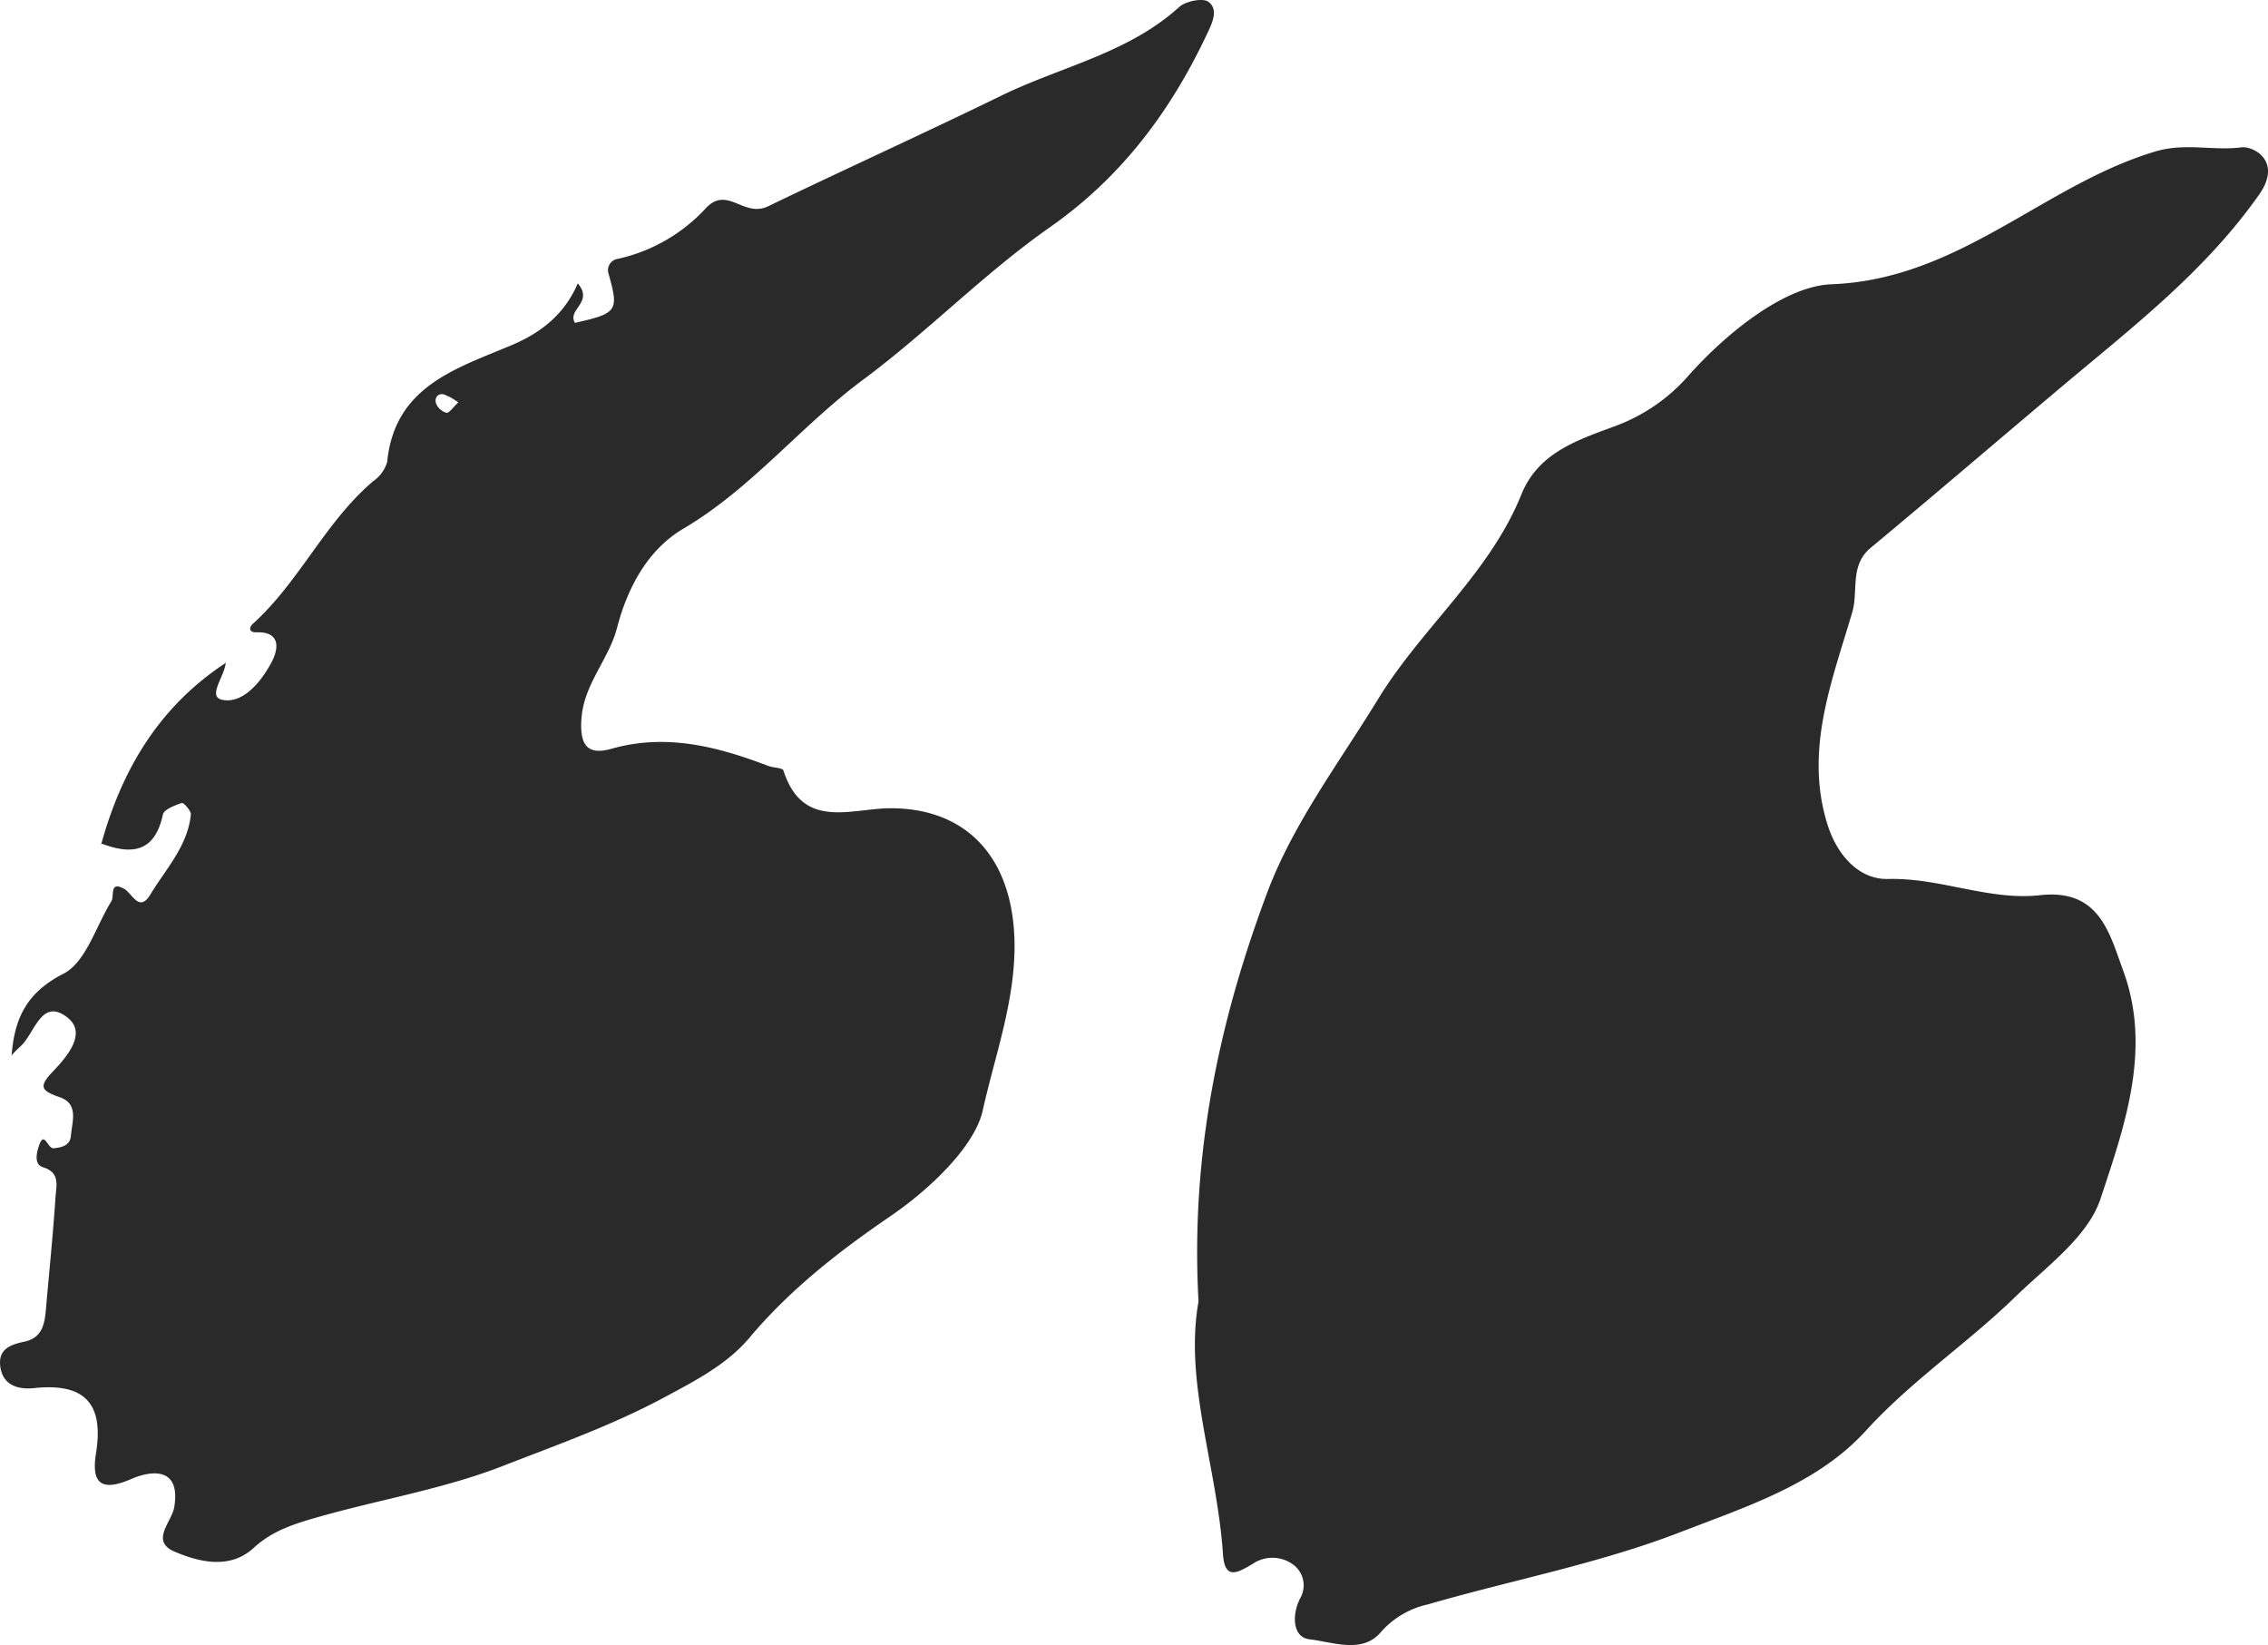 <svg class="quote-statement__mark fade-in" xmlns="http://www.w3.org/2000/svg" width="279.84" height="202.95" viewBox="0 0 279.84 202.95">
                                                                                                    <path fill="#2a2a2a" d="M147.88 160.57c-1-18.18 2.56-34.66 8.48-50.46 3.21-8.55 8.92-16.08 13.76-24 5.39-8.75 13.67-15.38 17.59-25.09 2.13-5.29 7.13-6.79 11.84-8.55 3.42-1.31 6.46-3.44 8.85-6.2 4.84-5.41 11.93-11 17.59-11.2 15.78-.61 26.13-12.24 39.91-16.37 3.71-1.12 7.11-.07 10.65-.52 1.47-.19 5.1 1.69 2.2 5.82-6.64 9.45-15.59 16.33-24.24 23.6-7.91 6.66-15.76 13.39-23.71 20-2.59 2.16-1.49 5.29-2.25 7.9-2.49 8.5-5.93 17-3.08 26.17 1.18 3.81 3.88 6.86 7.51 6.77 6.42-.17 12.45 2.7 18.72 2 7.36-.83 8.58 4.71 10.28 9.33 3.55 9.68.15 19.19-2.81 28.13-1.55 4.68-6.64 8.33-10.49 12.07-5.93 5.77-12.84 10.36-18.5 16.58-6 6.57-14.72 9.32-22.9 12.49-10.1 3.89-20.74 5.89-31.09 8.89a10.8 10.8 0 0 0-5.81 3.42c-2.29 2.72-5.95 1.21-8.79.89-2.07-.22-2.23-2.91-1.2-5 .82-1.35.53-3.09-.68-4.1a4.309 4.309 0 0 0-5.14-.21c-1.83 1.07-3.45 2.09-3.67-1.19-.73-10.81-4.8-21.23-3.02-31.17zM27.85 81.64c0 1.68-2.42 4.35-.36 4.71 2.58.46 4.82-2.35 6.08-4.77.7-1.36 1.23-3.71-2-3.57-.79 0-.93-.54-.34-1.08 5.73-5.19 8.89-12.53 14.81-17.56.83-.57 1.44-1.41 1.73-2.37.92-9.32 8.46-11.51 15.34-14.41 3.57-1.51 6.51-3.74 8.18-7.63 2 2.37-1.35 3.21-.35 4.87 5.25-1.18 5.44-1.46 4.14-6.09-.23-.74.19-1.53.94-1.76.08-.02.15-.04.23-.05 4.2-.93 8.01-3.14 10.91-6.32 2.64-2.69 4.61 1.28 7.61-.16 9.57-4.61 19.24-9 28.8-13.66 7.34-3.58 15.62-5.2 21.93-10.93.81-.73 2.94-1.15 3.61-.63 1.33 1 .37 2.8-.24 4.09-4.47 9.43-10.47 17.5-19.29 23.69-8.09 5.66-15.08 12.88-23 18.77-7.77 5.75-13.82 13.46-22.26 18.44-4.4 2.59-6.88 7.28-8.15 12.1-1 4-4.12 7-4.43 11.35-.24 3.37.83 4.52 3.72 3.7 6.8-1.92 13.1-.25 19.37 2.13.61.23 1.72.21 1.83.55 2.38 7.39 8.31 4.68 13.22 4.66 9.43 0 15 6.1 15.29 16.22.2 7.34-2.43 14.31-3.93 21.13-1 4.35-6.42 9.6-11.41 13-6.34 4.34-12.34 9-17.38 15-2.76 3.26-6.61 5.26-10.56 7.37-6.44 3.45-13.23 5.84-19.89 8.44-7.36 2.86-15.31 4.15-22.94 6.34-2.74.79-5.47 1.63-7.76 3.75-2.9 2.67-6.66 1.78-9.74.47s-.37-3.64-.06-5.5c.86-5.2-3.14-4.42-5.3-3.47-4.1 1.79-4.88.12-4.35-3.21 1-6.24-1.54-8.66-7.68-8-1.82.19-3.8-.28-4.13-2.62-.3-2.18 1.18-2.73 3-3.12 2.51-.54 2.51-2.75 2.69-4.74.39-4.37.83-8.73 1.12-13.1.09-1.37.62-3-1.54-3.67-1.18-.37-.76-1.87-.51-2.63.67-2 1.07.36 1.81.29 1.16-.11 2.05-.41 2.14-1.55.14-1.72 1-3.92-1.38-4.75s-2.61-1.32-.79-3.23 4.18-4.75 1.69-6.64c-3.2-2.45-4 2.06-5.75 3.6-.35.32-.68.65-1 1l-.09.13c.35-4.5 1.78-7.74 6.41-10.1 2.76-1.41 4-5.87 5.9-8.93.4-.61-.28-2.49 1.49-1.59 1.11.58 1.93 3.06 3.32.76 1.91-3.17 4.63-6 5-9.91 0-.46-.91-1.46-1.12-1.39-.87.3-2.2.8-2.33 1.43-1 4.63-3.78 5-7.53 3.6l-.1.13c2.53-9.23 7.13-17 15.32-22.4l.06-.18zm28.69-32c-.56-.42-1.17-.76-1.83-1-.82-.13-1.13.6-.88 1.2.24.54.71.94 1.28 1.09.36 0 .8-.7 1.43-1.28v-.01z"></path>
                                                                                                </svg>